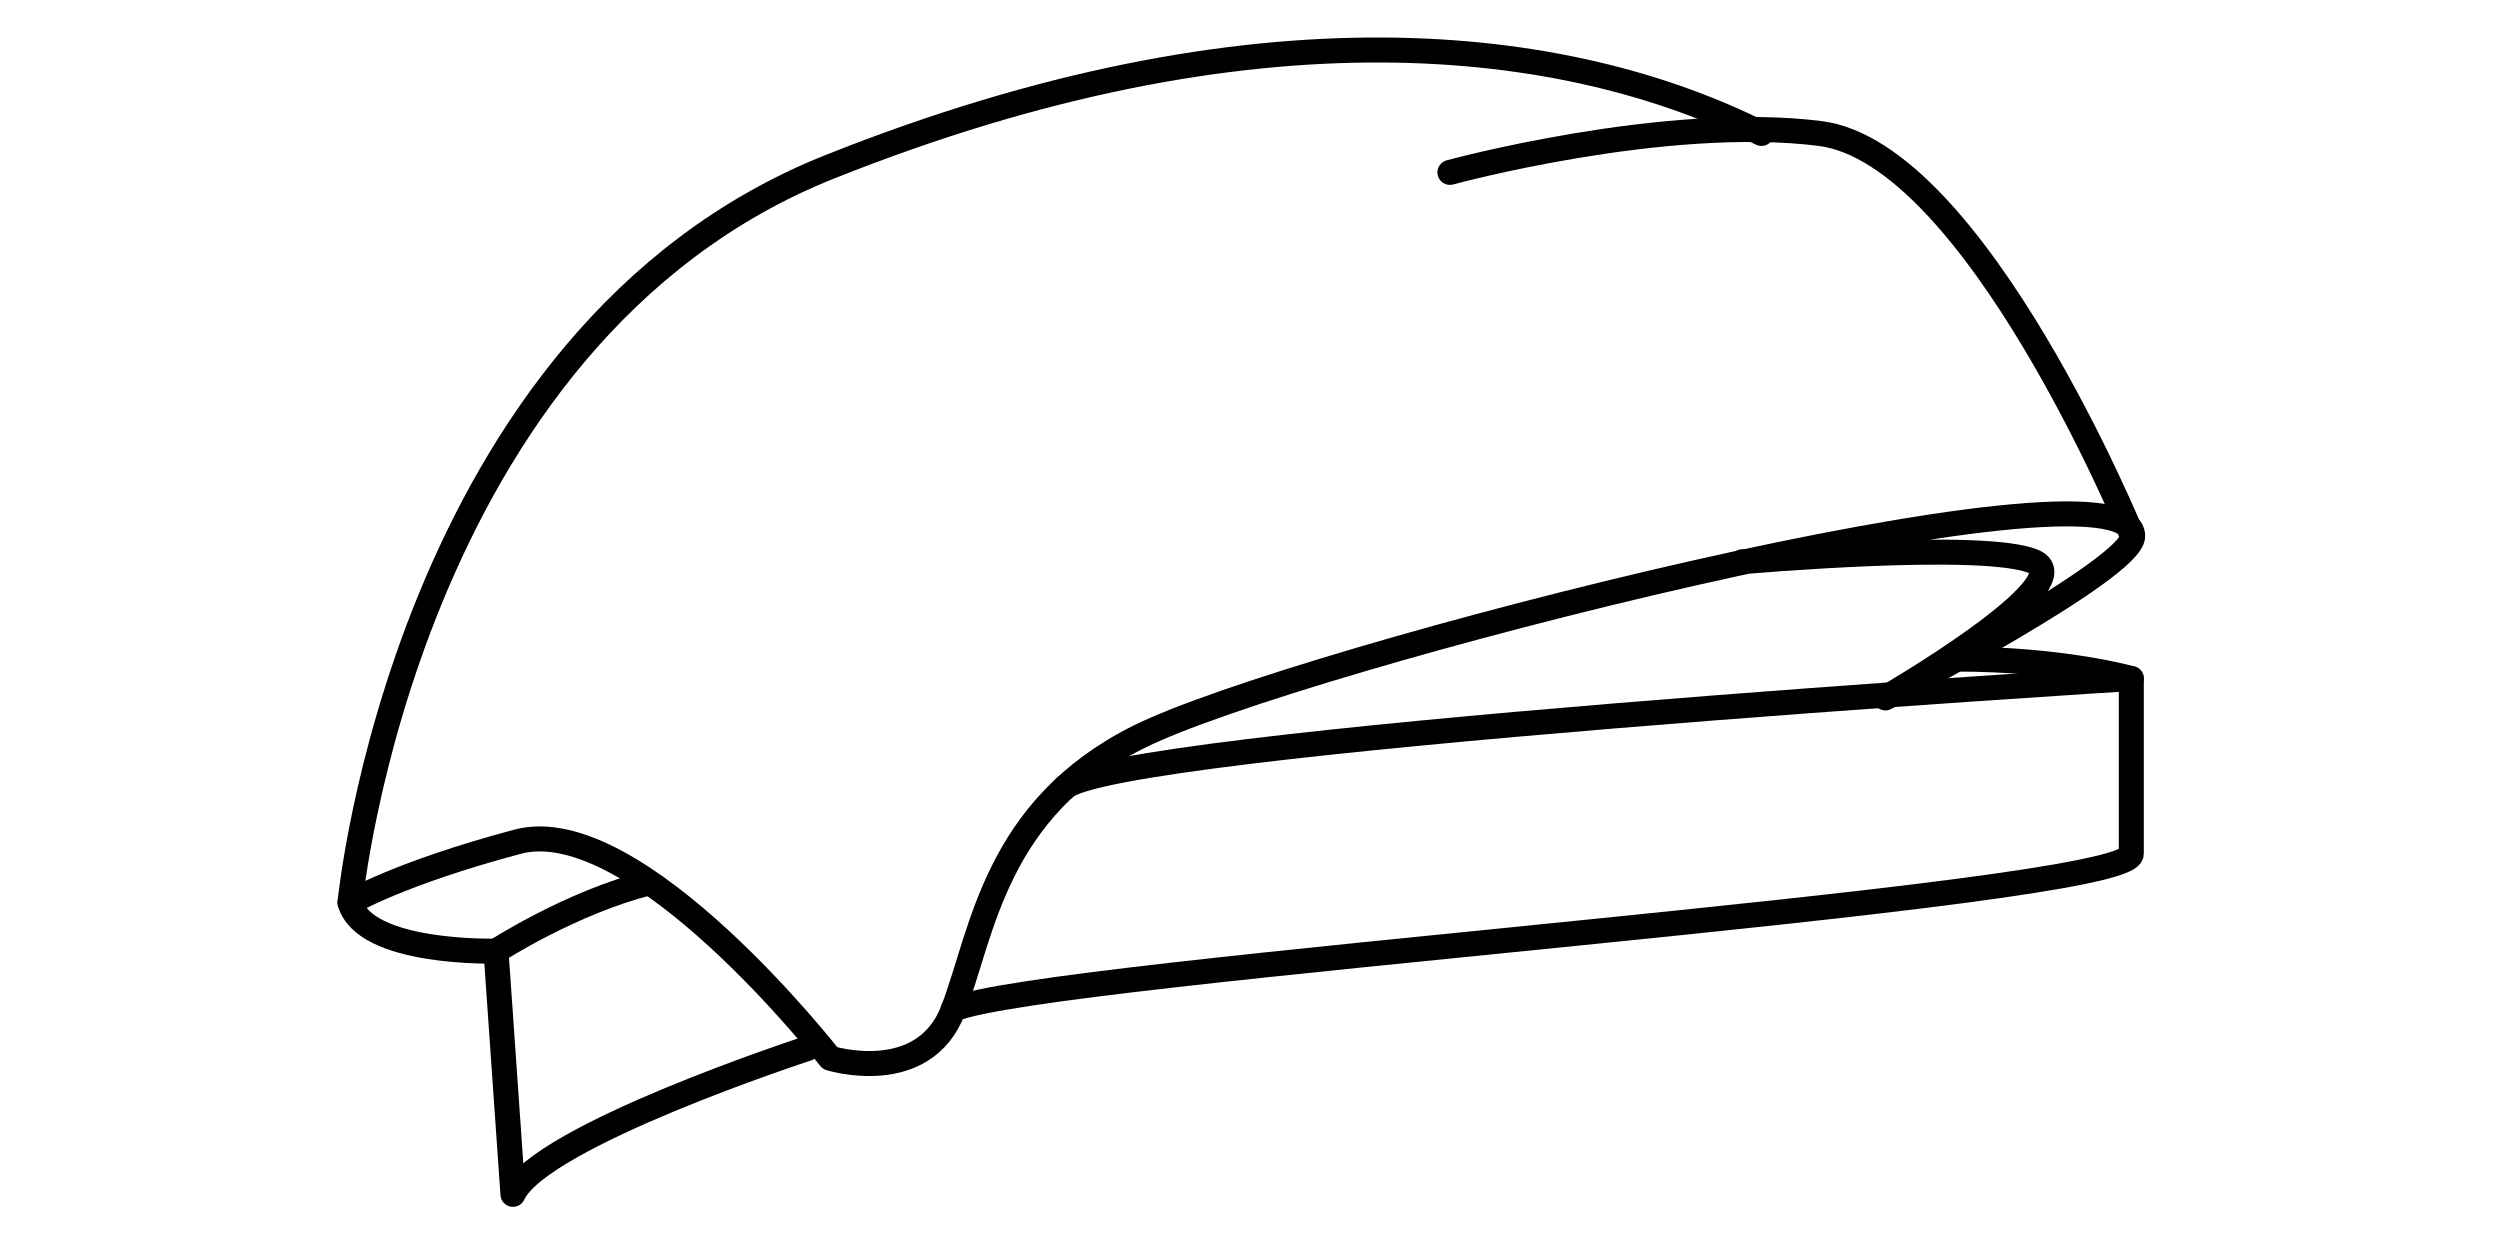 <svg width="100" height="50" viewBox="0 0 100 50" fill="none" xmlns="http://www.w3.org/2000/svg">
<path d="M85.299 21.442C85.299 21.442 79.022 6.117 72.793 5.338C66.563 4.559 57.997 6.896 57.997 6.896" stroke="black" stroke-linecap="round" stroke-linejoin="round"/>
<path d="M32.3 41.938C32.3 41.938 21.585 45.433 20.518 47.774L19.84 38.044C19.84 38.044 22.854 36.093 25.969 35.314" stroke="black" stroke-linecap="round" stroke-linejoin="round"/>
<path d="M78.244 26.363C82.534 26.363 85.252 27.142 85.252 27.142" stroke="black" stroke-linecap="round" stroke-linejoin="round"/>
<path d="M70.457 5.338C62.669 1.445 50.21 -0.113 33.195 6.67C16.188 13.452 14 36.105 14 36.105C14 36.105 15.947 34.937 20.705 33.668C25.463 32.406 33.203 42.327 33.203 42.327C33.203 42.327 36.949 43.495 38.132 40.38C39.316 37.265 39.799 32.352 45.546 29.478C51.775 26.363 85.26 17.798 85.307 21.442C85.322 22.75 75.417 27.916 75.417 27.916C75.417 27.916 83.313 23.334 81.366 22.47C79.42 21.605 69.686 22.47 69.686 22.47" stroke="black" stroke-linecap="round" stroke-linejoin="round"/>
<path d="M38.124 40.38C41.644 38.823 85.252 35.895 85.252 34.151V27.142C85.252 27.142 44.261 29.673 42.563 31.526" stroke="black" stroke-linecap="round" stroke-linejoin="round"/>
<path d="M19.84 38.044C19.84 38.044 14.569 38.192 14 36.097" stroke="black" stroke-linecap="round" stroke-linejoin="round"/>
</svg>

